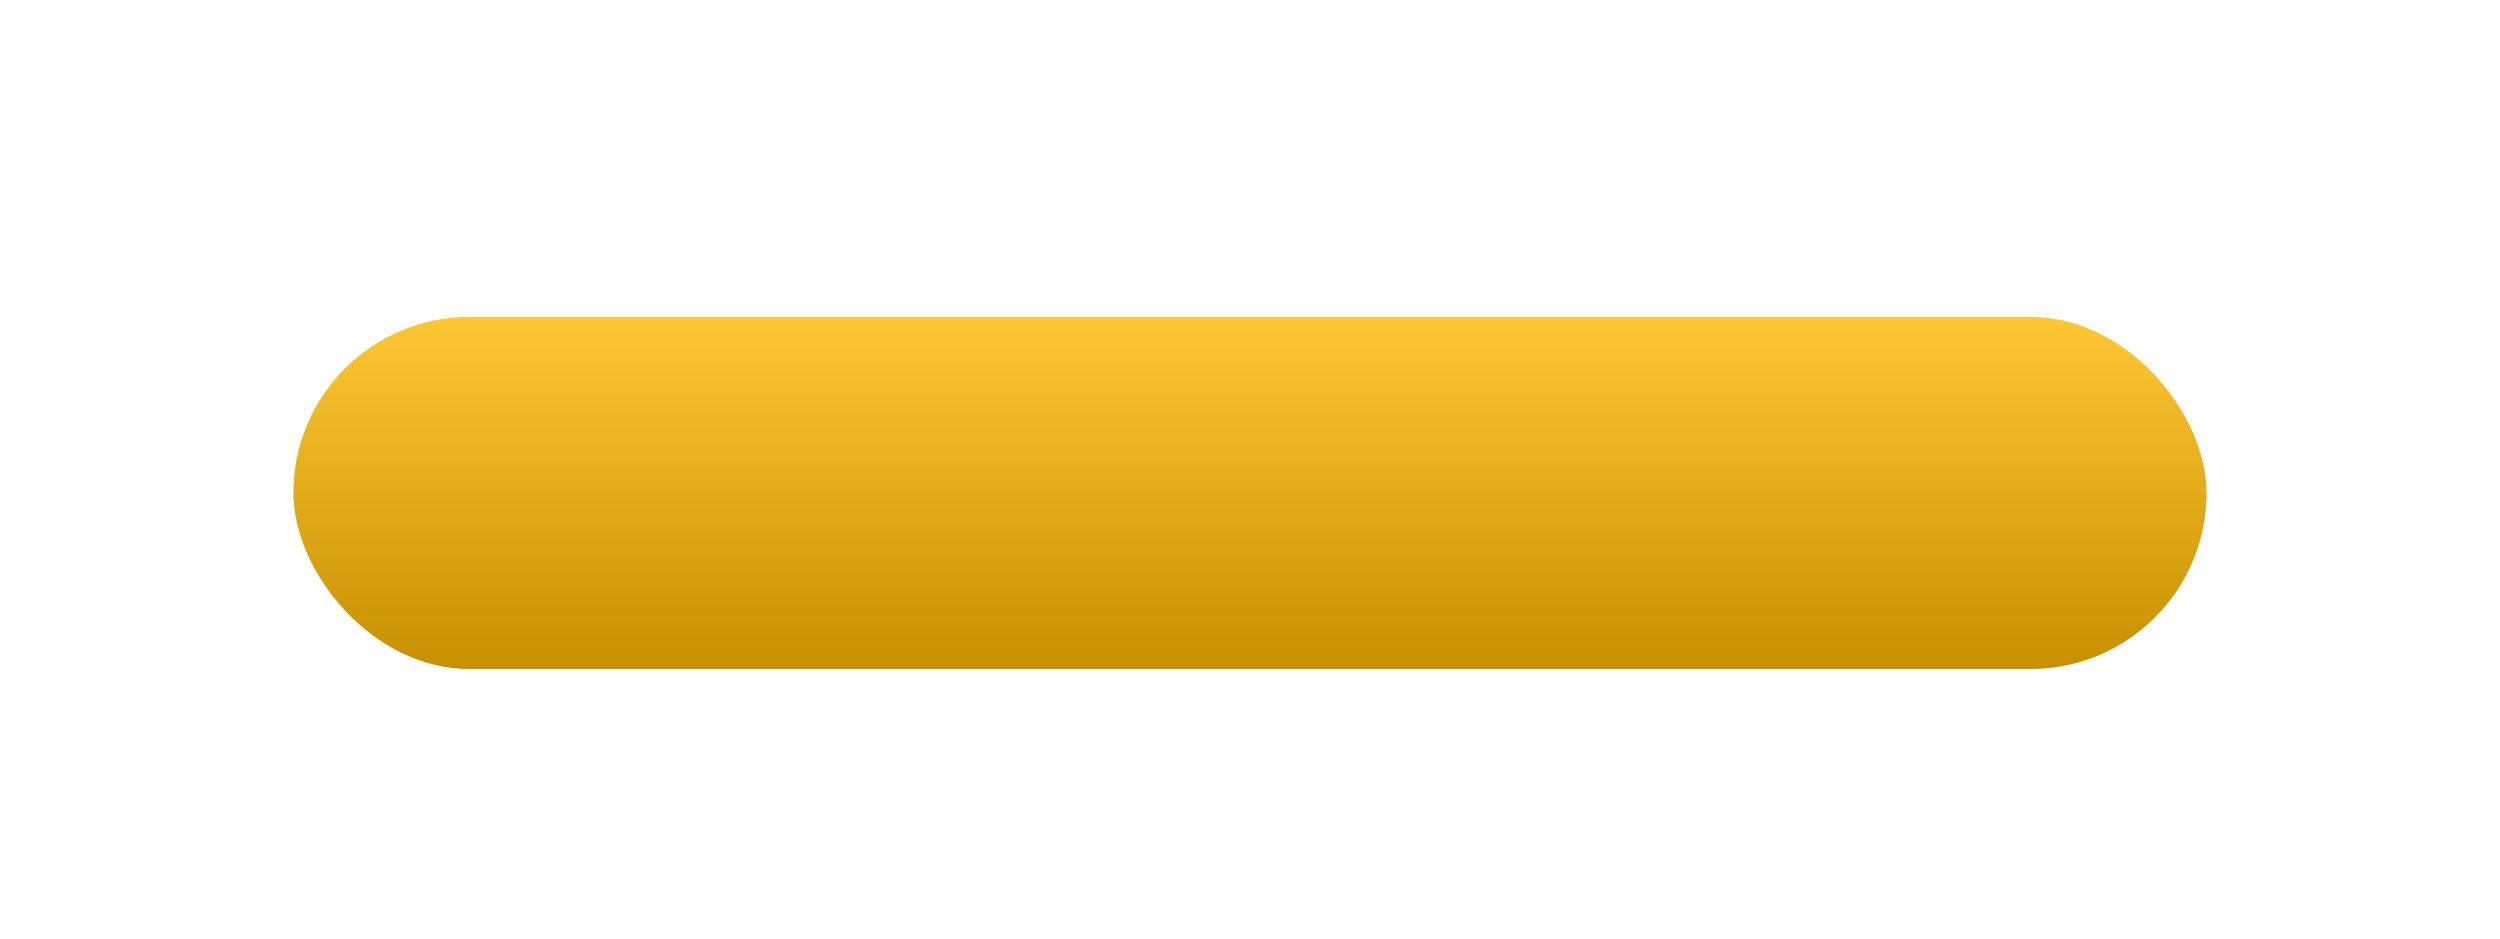 <?xml version="1.0" encoding="UTF-8"?> <svg xmlns="http://www.w3.org/2000/svg" width="426" height="160" viewBox="0 0 426 160" fill="none"> <g filter="url(#filter0_dd_11_69)"> <rect x="50" y="40" width="326" height="60" rx="30" fill="url(#paint0_linear_11_69)"></rect> </g> <defs> <filter id="filter0_dd_11_69" x="0" y="0" width="426" height="160" filterUnits="userSpaceOnUse" color-interpolation-filters="sRGB"> <feFlood flood-opacity="0" result="BackgroundImageFix"></feFlood> <feColorMatrix in="SourceAlpha" type="matrix" values="0 0 0 0 0 0 0 0 0 0 0 0 0 0 0 0 0 0 127 0" result="hardAlpha"></feColorMatrix> <feOffset dy="4"></feOffset> <feColorMatrix type="matrix" values="0 0 0 0 0.688 0 0 0 0 0.438 0 0 0 0 0.144 0 0 0 1 0"></feColorMatrix> <feBlend mode="normal" in2="BackgroundImageFix" result="effect1_dropShadow_11_69"></feBlend> <feColorMatrix in="SourceAlpha" type="matrix" values="0 0 0 0 0 0 0 0 0 0 0 0 0 0 0 0 0 0 127 0" result="hardAlpha"></feColorMatrix> <feOffset dy="10"></feOffset> <feGaussianBlur stdDeviation="25"></feGaussianBlur> <feColorMatrix type="matrix" values="0 0 0 0 0.688 0 0 0 0 0.516 0 0 0 0 0.205 0 0 0 0.3 0"></feColorMatrix> <feBlend mode="normal" in2="effect1_dropShadow_11_69" result="effect2_dropShadow_11_69"></feBlend> <feBlend mode="normal" in="SourceGraphic" in2="effect2_dropShadow_11_69" result="shape"></feBlend> </filter> <linearGradient id="paint0_linear_11_69" x1="213" y1="40" x2="213" y2="100" gradientUnits="userSpaceOnUse"> <stop stop-color="#FFC734"></stop> <stop offset="1" stop-color="#C79000"></stop> </linearGradient> </defs> </svg> 